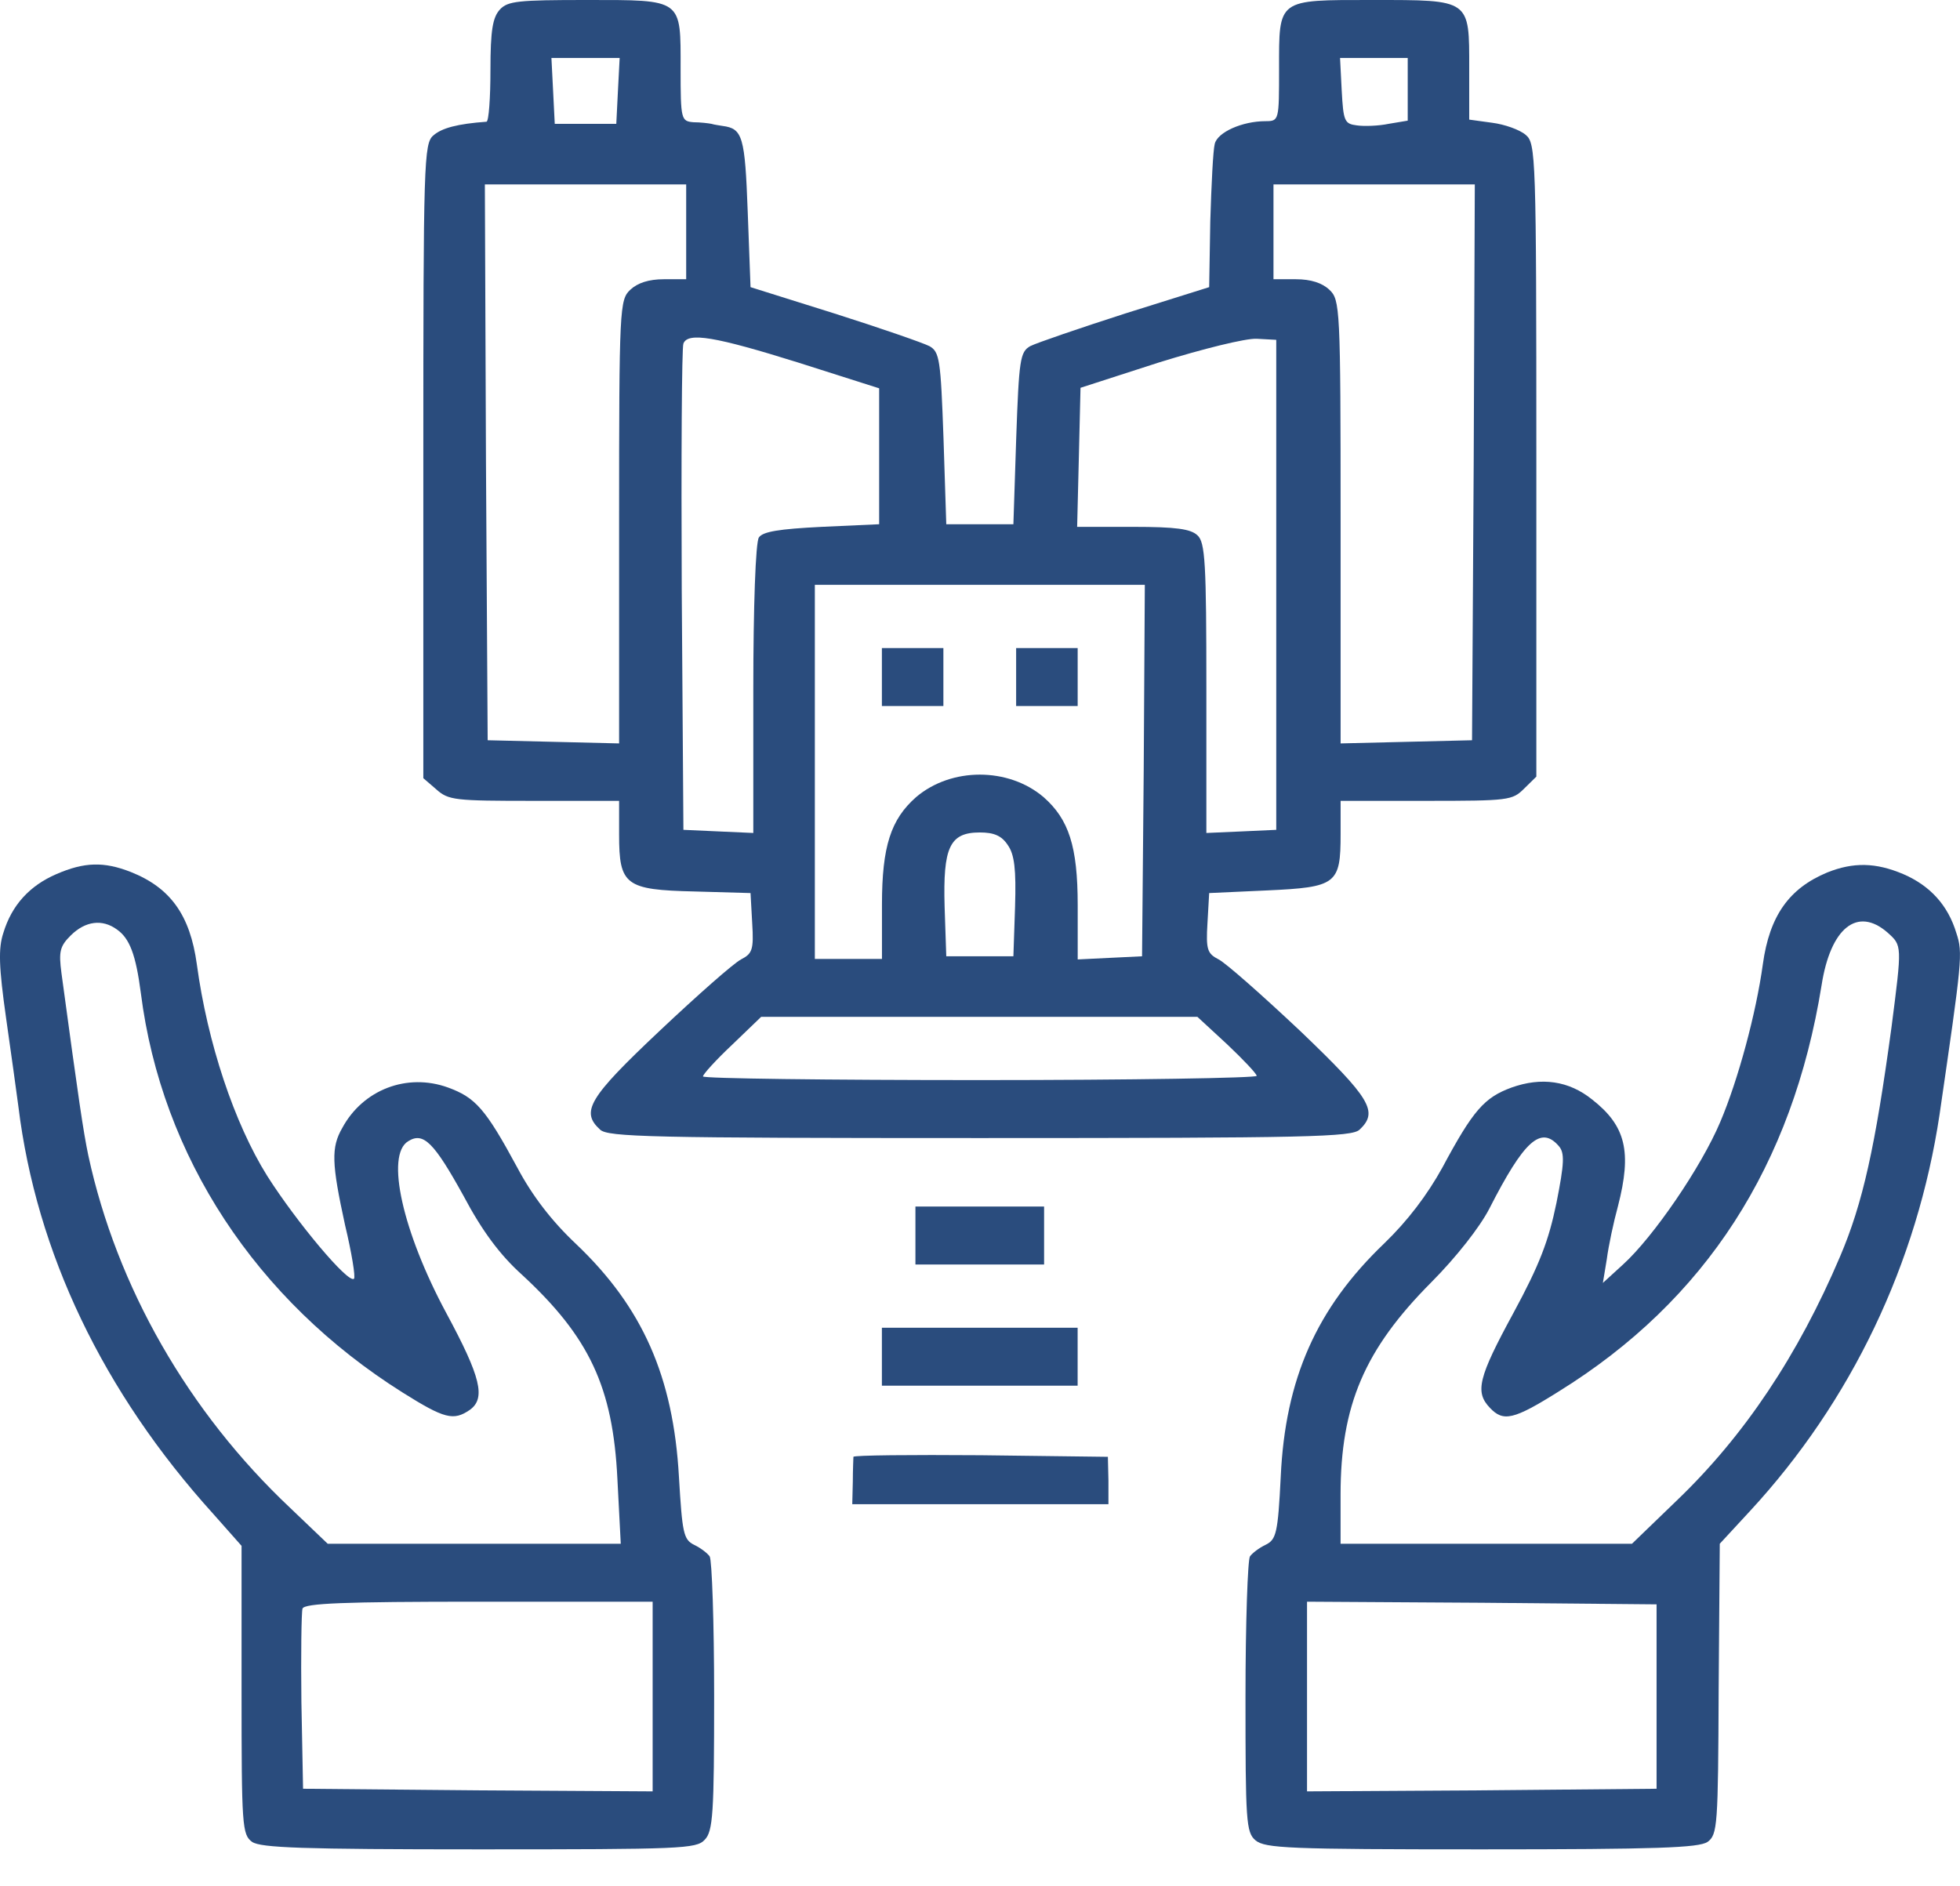 <svg xmlns="http://www.w3.org/2000/svg" width="53" height="51" viewBox="0 0 53 51" fill="none"><path d="M13.519 0.256C13.323 0.47 13.262 0.812 13.262 1.895C13.262 2.65 13.217 3.277 13.156 3.292C12.37 3.349 11.946 3.463 11.72 3.662C11.462 3.876 11.447 4.36 11.447 12.468V21.046L11.795 21.346C12.128 21.645 12.294 21.659 14.442 21.659H16.741V22.571C16.741 23.939 16.907 24.067 18.782 24.11L20.295 24.153L20.34 24.965C20.386 25.692 20.34 25.791 20.038 25.948C19.841 26.048 18.858 26.917 17.845 27.872C15.909 29.696 15.697 30.066 16.227 30.551C16.438 30.75 17.573 30.779 26.496 30.779C35.419 30.779 36.553 30.75 36.765 30.551C37.279 30.066 37.067 29.71 35.162 27.886C34.133 26.917 33.15 26.048 32.954 25.948C32.651 25.791 32.606 25.692 32.651 24.965L32.697 24.153L34.254 24.082C36.145 23.996 36.251 23.911 36.251 22.557V21.659H38.565C40.803 21.659 40.894 21.645 41.211 21.331L41.544 21.004V12.44C41.544 4.189 41.529 3.876 41.257 3.648C41.09 3.505 40.682 3.363 40.349 3.32L39.729 3.235V1.852C39.729 -0.029 39.775 -7.62939e-06 37.113 -7.62939e-06C34.526 -7.62939e-06 34.587 -0.043 34.587 1.867C34.587 3.249 34.587 3.277 34.224 3.277C33.589 3.277 32.923 3.577 32.848 3.89C32.802 4.061 32.757 5.002 32.727 5.985L32.697 7.766L30.428 8.478C29.188 8.877 28.023 9.276 27.857 9.362C27.585 9.519 27.554 9.718 27.479 11.855L27.403 14.178H26.496H25.588L25.513 11.855C25.437 9.718 25.407 9.519 25.134 9.362C24.968 9.276 23.819 8.877 22.563 8.478L20.295 7.766L20.219 5.728C20.144 3.691 20.083 3.477 19.539 3.406C19.463 3.391 19.327 3.377 19.236 3.349C19.16 3.334 18.934 3.306 18.752 3.306C18.419 3.277 18.404 3.235 18.404 1.867C18.404 -0.043 18.48 -7.62939e-06 15.848 -7.62939e-06C14.018 -7.62939e-06 13.731 0.028 13.519 0.256ZM16.71 2.451L16.665 3.349H15.833H15.001L14.956 2.451L14.911 1.567H15.833H16.756L16.71 2.451ZM38.066 2.422V3.263L37.551 3.349C37.279 3.406 36.886 3.42 36.689 3.391C36.356 3.349 36.326 3.277 36.281 2.451L36.236 1.567H37.158H38.066V2.422ZM18.555 6.27V7.552H17.951C17.542 7.552 17.24 7.652 17.043 7.837C16.756 8.108 16.741 8.307 16.741 14.107V20.106L14.971 20.063L13.187 20.02L13.141 12.497L13.111 4.987H15.833H18.555V6.27ZM39.85 12.497L39.805 20.02L38.035 20.063L36.251 20.106V14.107C36.251 8.307 36.236 8.108 35.948 7.837C35.752 7.652 35.449 7.552 35.041 7.552H34.436V6.27V4.987H37.158H39.88L39.85 12.497ZM21.58 9.804L23.773 10.502V12.34V14.178L22.216 14.249C21.066 14.306 20.628 14.378 20.522 14.534C20.431 14.648 20.37 16.444 20.37 18.638V22.528L19.433 22.486L18.48 22.443L18.435 15.959C18.419 12.397 18.435 9.39 18.48 9.291C18.601 8.977 19.342 9.105 21.58 9.804ZM34.511 15.817V22.443L33.574 22.486L32.621 22.528V18.61C32.621 15.247 32.591 14.663 32.379 14.477C32.197 14.306 31.804 14.249 30.64 14.249H29.127L29.173 12.368L29.218 10.488L31.335 9.804C32.53 9.433 33.68 9.148 33.982 9.162L34.511 9.191V15.817ZM30.927 20.833L30.882 25.863L30.02 25.905L29.142 25.948V24.481C29.142 22.885 28.9 22.158 28.22 21.559C27.267 20.747 25.724 20.747 24.771 21.559C24.091 22.158 23.849 22.885 23.849 24.466V25.934H22.942H22.034V20.875V15.817H26.496H30.957L30.927 20.833ZM27.252 22.856C27.433 23.113 27.479 23.512 27.448 24.523L27.403 25.863H26.496H25.588L25.543 24.523C25.497 22.913 25.679 22.514 26.496 22.514C26.874 22.514 27.085 22.6 27.252 22.856ZM33.181 28.242C33.619 28.656 33.982 29.04 33.982 29.097C33.982 29.154 30.609 29.211 26.496 29.211C22.382 29.211 19.009 29.169 19.009 29.112C19.009 29.055 19.357 28.67 19.796 28.257L20.582 27.501H26.48H32.379L33.181 28.242Z" fill="#2A4C7D"></path><path d="M23.847 18.311V19.094H24.678H25.51V18.311V17.527H24.678H23.847V18.311Z" fill="#2A4C7D"></path><path d="M27.477 18.311V19.094H28.309H29.141V18.311V17.527H28.309H27.477V18.311Z" fill="#2A4C7D"></path><path d="M1.526 23.64C0.8 23.953 0.316 24.481 0.089 25.236C-0.047 25.649 -0.032 26.148 0.164 27.53C0.301 28.499 0.452 29.568 0.497 29.924C0.981 33.871 2.781 37.647 5.775 40.953L6.532 41.808V45.712C6.532 49.403 6.547 49.617 6.819 49.816C7.061 49.973 8.15 50.016 12.959 50.016C18.434 50.016 18.827 50.001 19.054 49.759C19.281 49.531 19.311 49.047 19.311 45.869C19.311 43.874 19.251 42.178 19.19 42.093C19.13 42.007 18.948 41.865 18.767 41.779C18.48 41.637 18.449 41.452 18.359 39.941C18.207 37.234 17.375 35.353 15.576 33.643C14.925 33.03 14.396 32.346 13.988 31.577C13.126 29.981 12.854 29.682 12.112 29.411C11.008 29.012 9.814 29.468 9.254 30.508C8.951 31.035 8.967 31.463 9.33 33.13C9.511 33.885 9.617 34.541 9.572 34.584C9.42 34.726 8.014 33.044 7.227 31.805C6.335 30.38 5.609 28.2 5.322 26.076C5.14 24.751 4.611 24.01 3.537 23.583C2.811 23.298 2.282 23.312 1.526 23.64ZM3.159 25.136C3.507 25.378 3.673 25.82 3.809 26.86C4.369 31.278 6.925 35.168 10.887 37.661C12.022 38.374 12.264 38.431 12.702 38.132C13.141 37.818 13.005 37.248 12.067 35.51C10.887 33.315 10.418 31.235 11.039 30.864C11.447 30.608 11.734 30.893 12.536 32.346C13.035 33.287 13.519 33.942 14.124 34.484C15.939 36.165 16.574 37.519 16.695 39.998L16.786 41.751H12.823H8.861L7.847 40.782C5.095 38.189 3.159 34.812 2.388 31.249C2.252 30.594 2.131 29.781 1.662 26.319C1.586 25.735 1.616 25.592 1.919 25.293C2.312 24.908 2.766 24.851 3.159 25.136ZM17.648 45.883V48.448L12.929 48.42L8.195 48.377L8.15 46.026C8.135 44.743 8.15 43.603 8.18 43.504C8.241 43.361 9.269 43.318 12.959 43.318H17.648V45.883Z" fill="#2A4C7D"></path><path d="M49.408 23.597C48.38 24.025 47.85 24.766 47.669 26.076C47.487 27.402 47.003 29.197 46.52 30.337C46.005 31.563 44.705 33.458 43.888 34.199L43.343 34.697L43.449 34.056C43.495 33.7 43.631 33.059 43.752 32.617C44.13 31.149 43.964 30.451 43.056 29.739C42.421 29.226 41.68 29.126 40.878 29.411C40.137 29.682 39.835 30.024 39.003 31.577C38.594 32.318 38.065 33.016 37.43 33.629C35.6 35.381 34.753 37.291 34.632 39.941C34.556 41.466 34.511 41.637 34.224 41.779C34.042 41.865 33.861 42.007 33.8 42.093C33.74 42.178 33.679 43.888 33.679 45.898C33.679 49.246 33.694 49.56 33.951 49.773C34.209 49.987 34.844 50.016 40.046 50.016C44.841 50.016 45.93 49.973 46.172 49.816C46.444 49.617 46.459 49.389 46.474 45.684L46.504 41.751L47.321 40.867C50.059 37.904 51.843 34.17 52.448 30.138C53.053 25.977 53.083 25.777 52.902 25.236C52.675 24.481 52.191 23.953 51.465 23.64C50.724 23.326 50.119 23.312 49.408 23.597ZM51.042 25.222C51.435 25.578 51.435 25.549 51.147 27.787C50.709 31.007 50.376 32.532 49.756 33.985C48.622 36.65 47.17 38.83 45.34 40.583L44.13 41.751H40.198H36.25V40.426C36.25 38.003 36.901 36.493 38.7 34.683C39.381 33.999 40.016 33.187 40.273 32.688C41.211 30.85 41.665 30.437 42.149 30.993C42.315 31.178 42.3 31.463 42.088 32.532C41.876 33.557 41.634 34.199 40.924 35.51C39.971 37.262 39.88 37.647 40.288 38.075C40.651 38.459 40.924 38.402 42.149 37.633C46.126 35.168 48.471 31.52 49.257 26.646C49.499 25.093 50.225 24.509 51.042 25.222ZM44.795 45.883V48.377L40.077 48.42L35.343 48.448V45.883V43.318L40.077 43.347L44.795 43.39V45.883Z" fill="#2A4C7D"></path><path d="M24.754 33.415V34.199H26.494H28.233V33.415V32.631H26.494H24.754V33.415Z" fill="#2A4C7D"></path><path d="M23.847 36.692V37.476H26.493H29.14V36.692V35.909H26.493H23.847V36.692Z" fill="#2A4C7D"></path><path d="M23.077 39.4C23.077 39.442 23.061 39.742 23.061 40.069L23.046 40.682H26.51H29.973V40.041L29.958 39.4L26.525 39.357C24.634 39.343 23.092 39.357 23.077 39.4Z" fill="#2A4C7D"></path></svg>